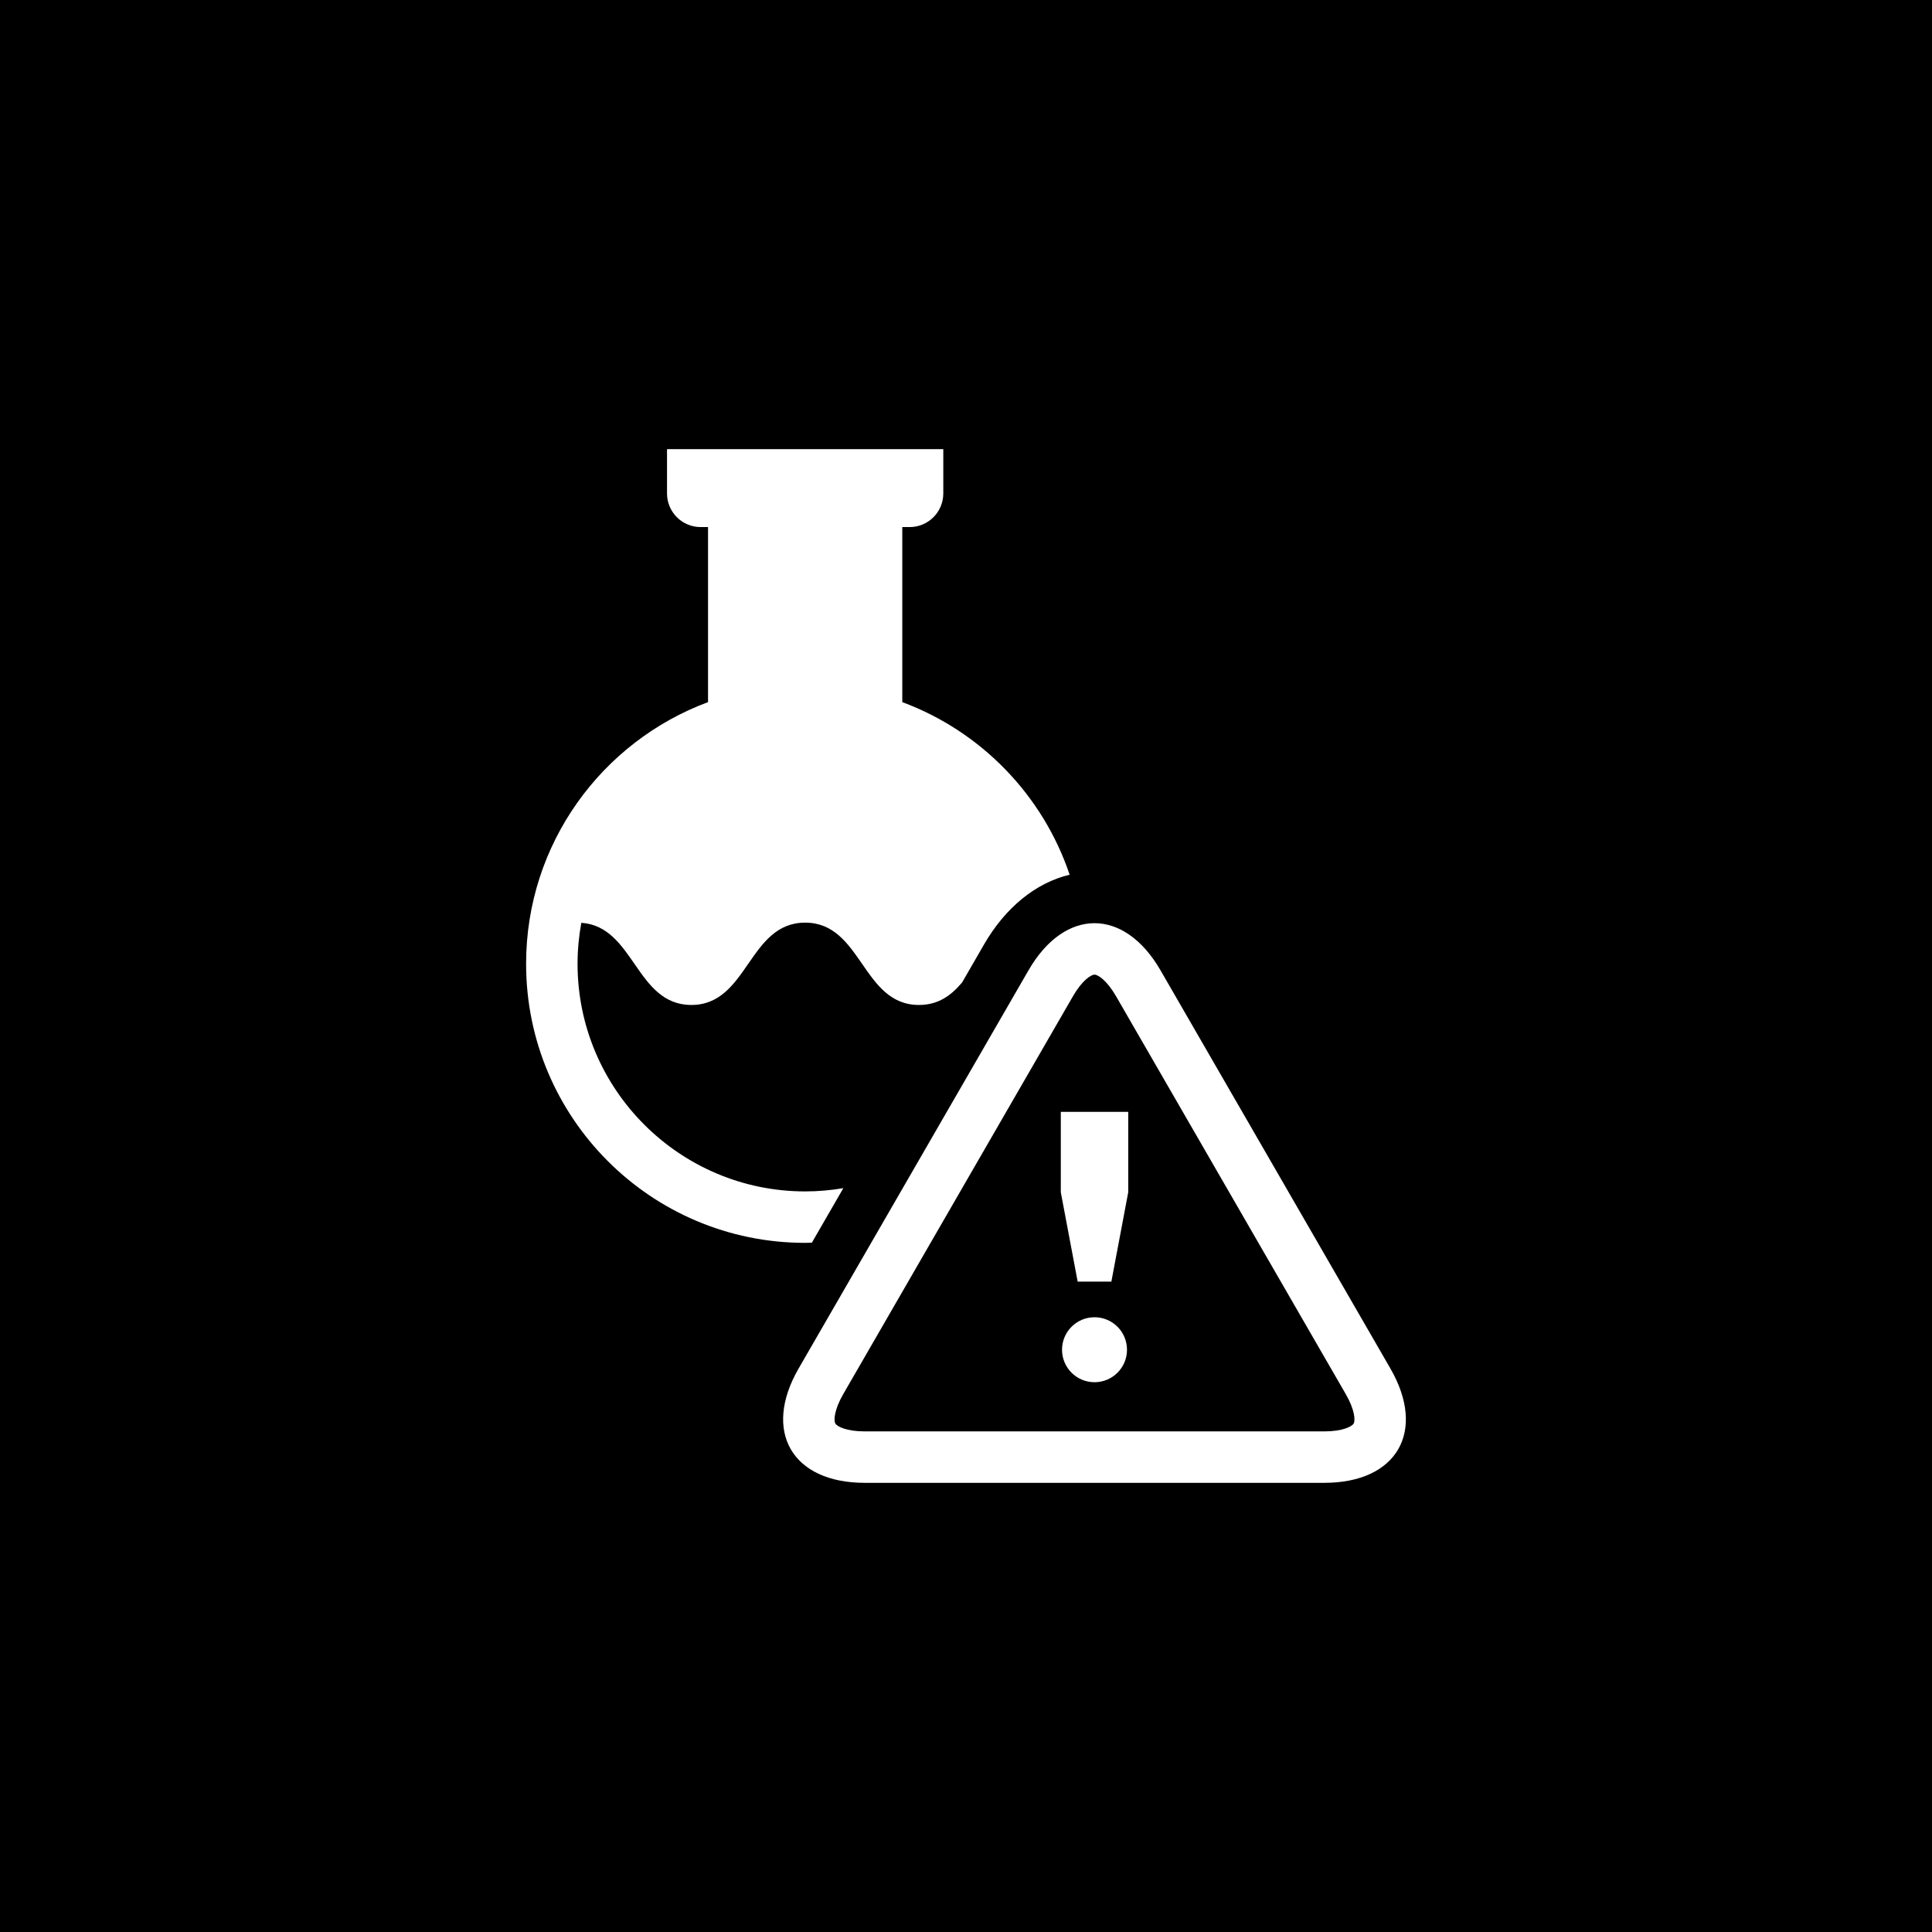 <?xml version="1.0" encoding="UTF-8"?>
<svg id="uuid-9c066554-0c6a-4771-b09f-e1346d9935ed" data-name="Vrstva 1" xmlns="http://www.w3.org/2000/svg" width="200" height="200" viewBox="0 0 200 200">
  <defs>
    <style>
      .uuid-3906ca92-e690-414c-bf91-eba14a1918d3 {
        fill: #000;
      }

      .uuid-3906ca92-e690-414c-bf91-eba14a1918d3, .uuid-504a6620-1640-49b5-9cf9-6ad76176a9c4 {
        stroke-width: 0px;
      }

      .uuid-504a6620-1640-49b5-9cf9-6ad76176a9c4 {
        fill: #fff;
      }
    </style>
  </defs>
  <rect class="uuid-3906ca92-e690-414c-bf91-eba14a1918d3" x="0" width="200" height="200"/>
  <g>
    <path class="uuid-504a6620-1640-49b5-9cf9-6ad76176a9c4" d="M84.043,128.643l3.26-5.647c-1.286.218-2.605.338-3.953.338-12.992,0-23.562-10.57-23.562-23.562,0-1.449.138-2.866.39-4.243,5.5.371,5.634,8.504,11.39,8.504,5.89,0,5.89-8.522,11.78-8.522,5.891,0,5.891,8.522,11.782,8.522,2.025,0,3.353-1.007,4.465-2.328l2.262-3.918c2.232-3.866,5.377-6.4,8.872-7.238-2.78-8.254-9.185-14.842-17.325-17.865v-18.122h.764c1.923,0,3.482-1.559,3.482-3.482v-4.584h-28.6v4.584c0,1.923,1.559,3.482,3.482,3.482h.764v18.122c-10.997,4.083-18.834,14.669-18.834,27.088,0,15.954,12.934,28.888,28.888,28.888.232,0,.462-.012.693-.017Z"/>
    <path class="uuid-504a6620-1640-49b5-9cf9-6ad76176a9c4" d="M143.933,141.666l-23.796-41.216c-3.759-6.51-9.909-6.51-13.668,0l-23.796,41.216c-3.759,6.51-.683,11.836,6.834,11.836h47.591c7.517,0,10.593-5.327,6.834-11.836ZM140.132,147.363c-.182.315-1.166.814-3.033.814h-47.591c-1.867,0-2.851-.499-3.033-.814-.182-.315-.122-1.417.811-3.033l23.796-41.216c.934-1.617,1.858-2.219,2.221-2.219s1.288.603,2.221,2.219l23.796,41.216c.934,1.617.993,2.719.811,3.033Z"/>
    <circle class="uuid-504a6620-1640-49b5-9cf9-6ad76176a9c4" cx="113.304" cy="139.724" r="3.363"/>
    <polygon class="uuid-504a6620-1640-49b5-9cf9-6ad76176a9c4" points="109.814 123.423 111.559 132.67 115.049 132.67 116.794 123.423 116.794 115.1 109.814 115.1 109.814 123.423"/>
  </g>
</svg>